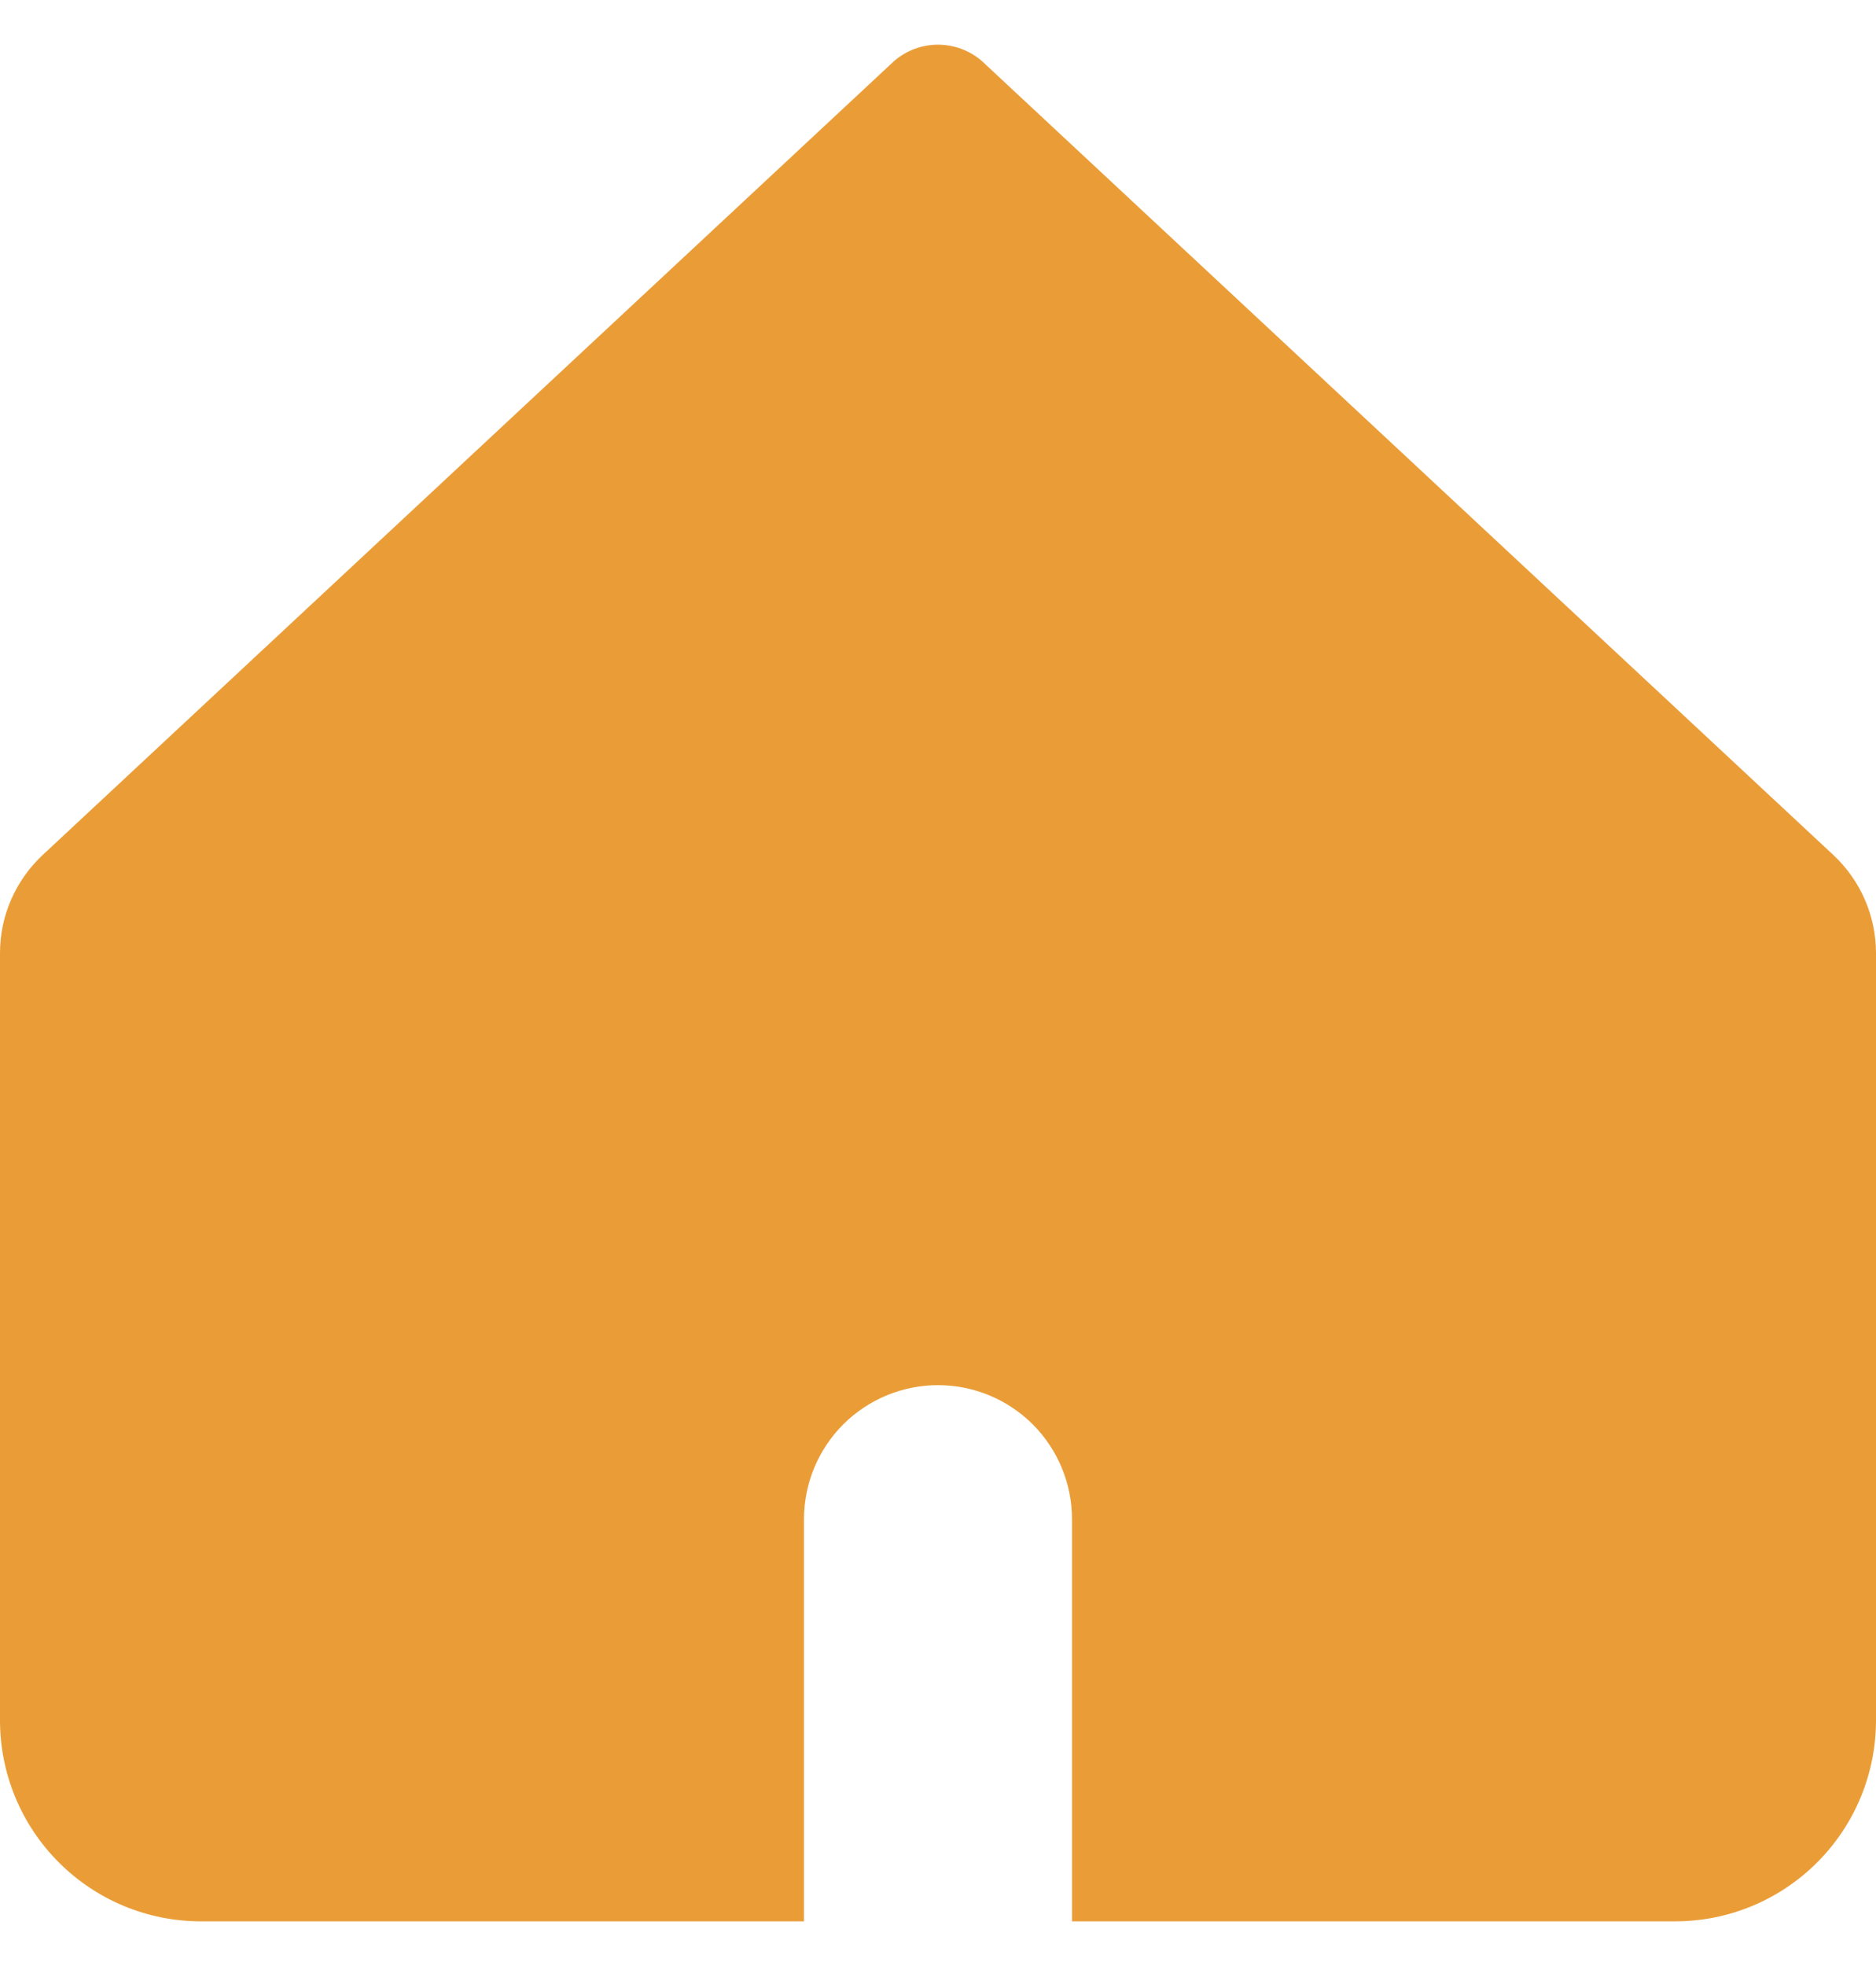 <svg width="21" height="22" viewBox="0 0 21 22" fill="none" xmlns="http://www.w3.org/2000/svg">
	<path fill-rule="evenodd" clip-rule="evenodd"
		d="M0.477 9.568C0.327 9.708 0.207 9.878 0.125 10.066C0.042 10.255 7.24567e-05 10.458 0 10.664L0 19.25C0 19.546 0.058 19.838 0.171 20.111C0.284 20.384 0.45 20.632 0.659 20.841C0.868 21.05 1.116 21.216 1.389 21.329C1.662 21.442 1.955 21.5 2.25 21.5H9V17C9 16.602 9.158 16.221 9.439 15.939C9.721 15.658 10.102 15.5 10.5 15.5C10.898 15.5 11.279 15.658 11.561 15.939C11.842 16.221 12 16.602 12 17V21.5H18.75C19.046 21.5 19.338 21.442 19.611 21.329C19.884 21.216 20.132 21.05 20.341 20.841C20.55 20.632 20.716 20.384 20.829 20.111C20.942 19.838 21 19.546 21 19.25V10.664C21 10.458 20.957 10.255 20.875 10.066C20.793 9.878 20.673 9.708 20.523 9.568L10.988 0.68C10.852 0.564 10.679 0.5 10.5 0.5C10.321 0.5 10.148 0.564 10.012 0.68L0.477 9.568Z"
		fill="#ea9d37" />
</svg>